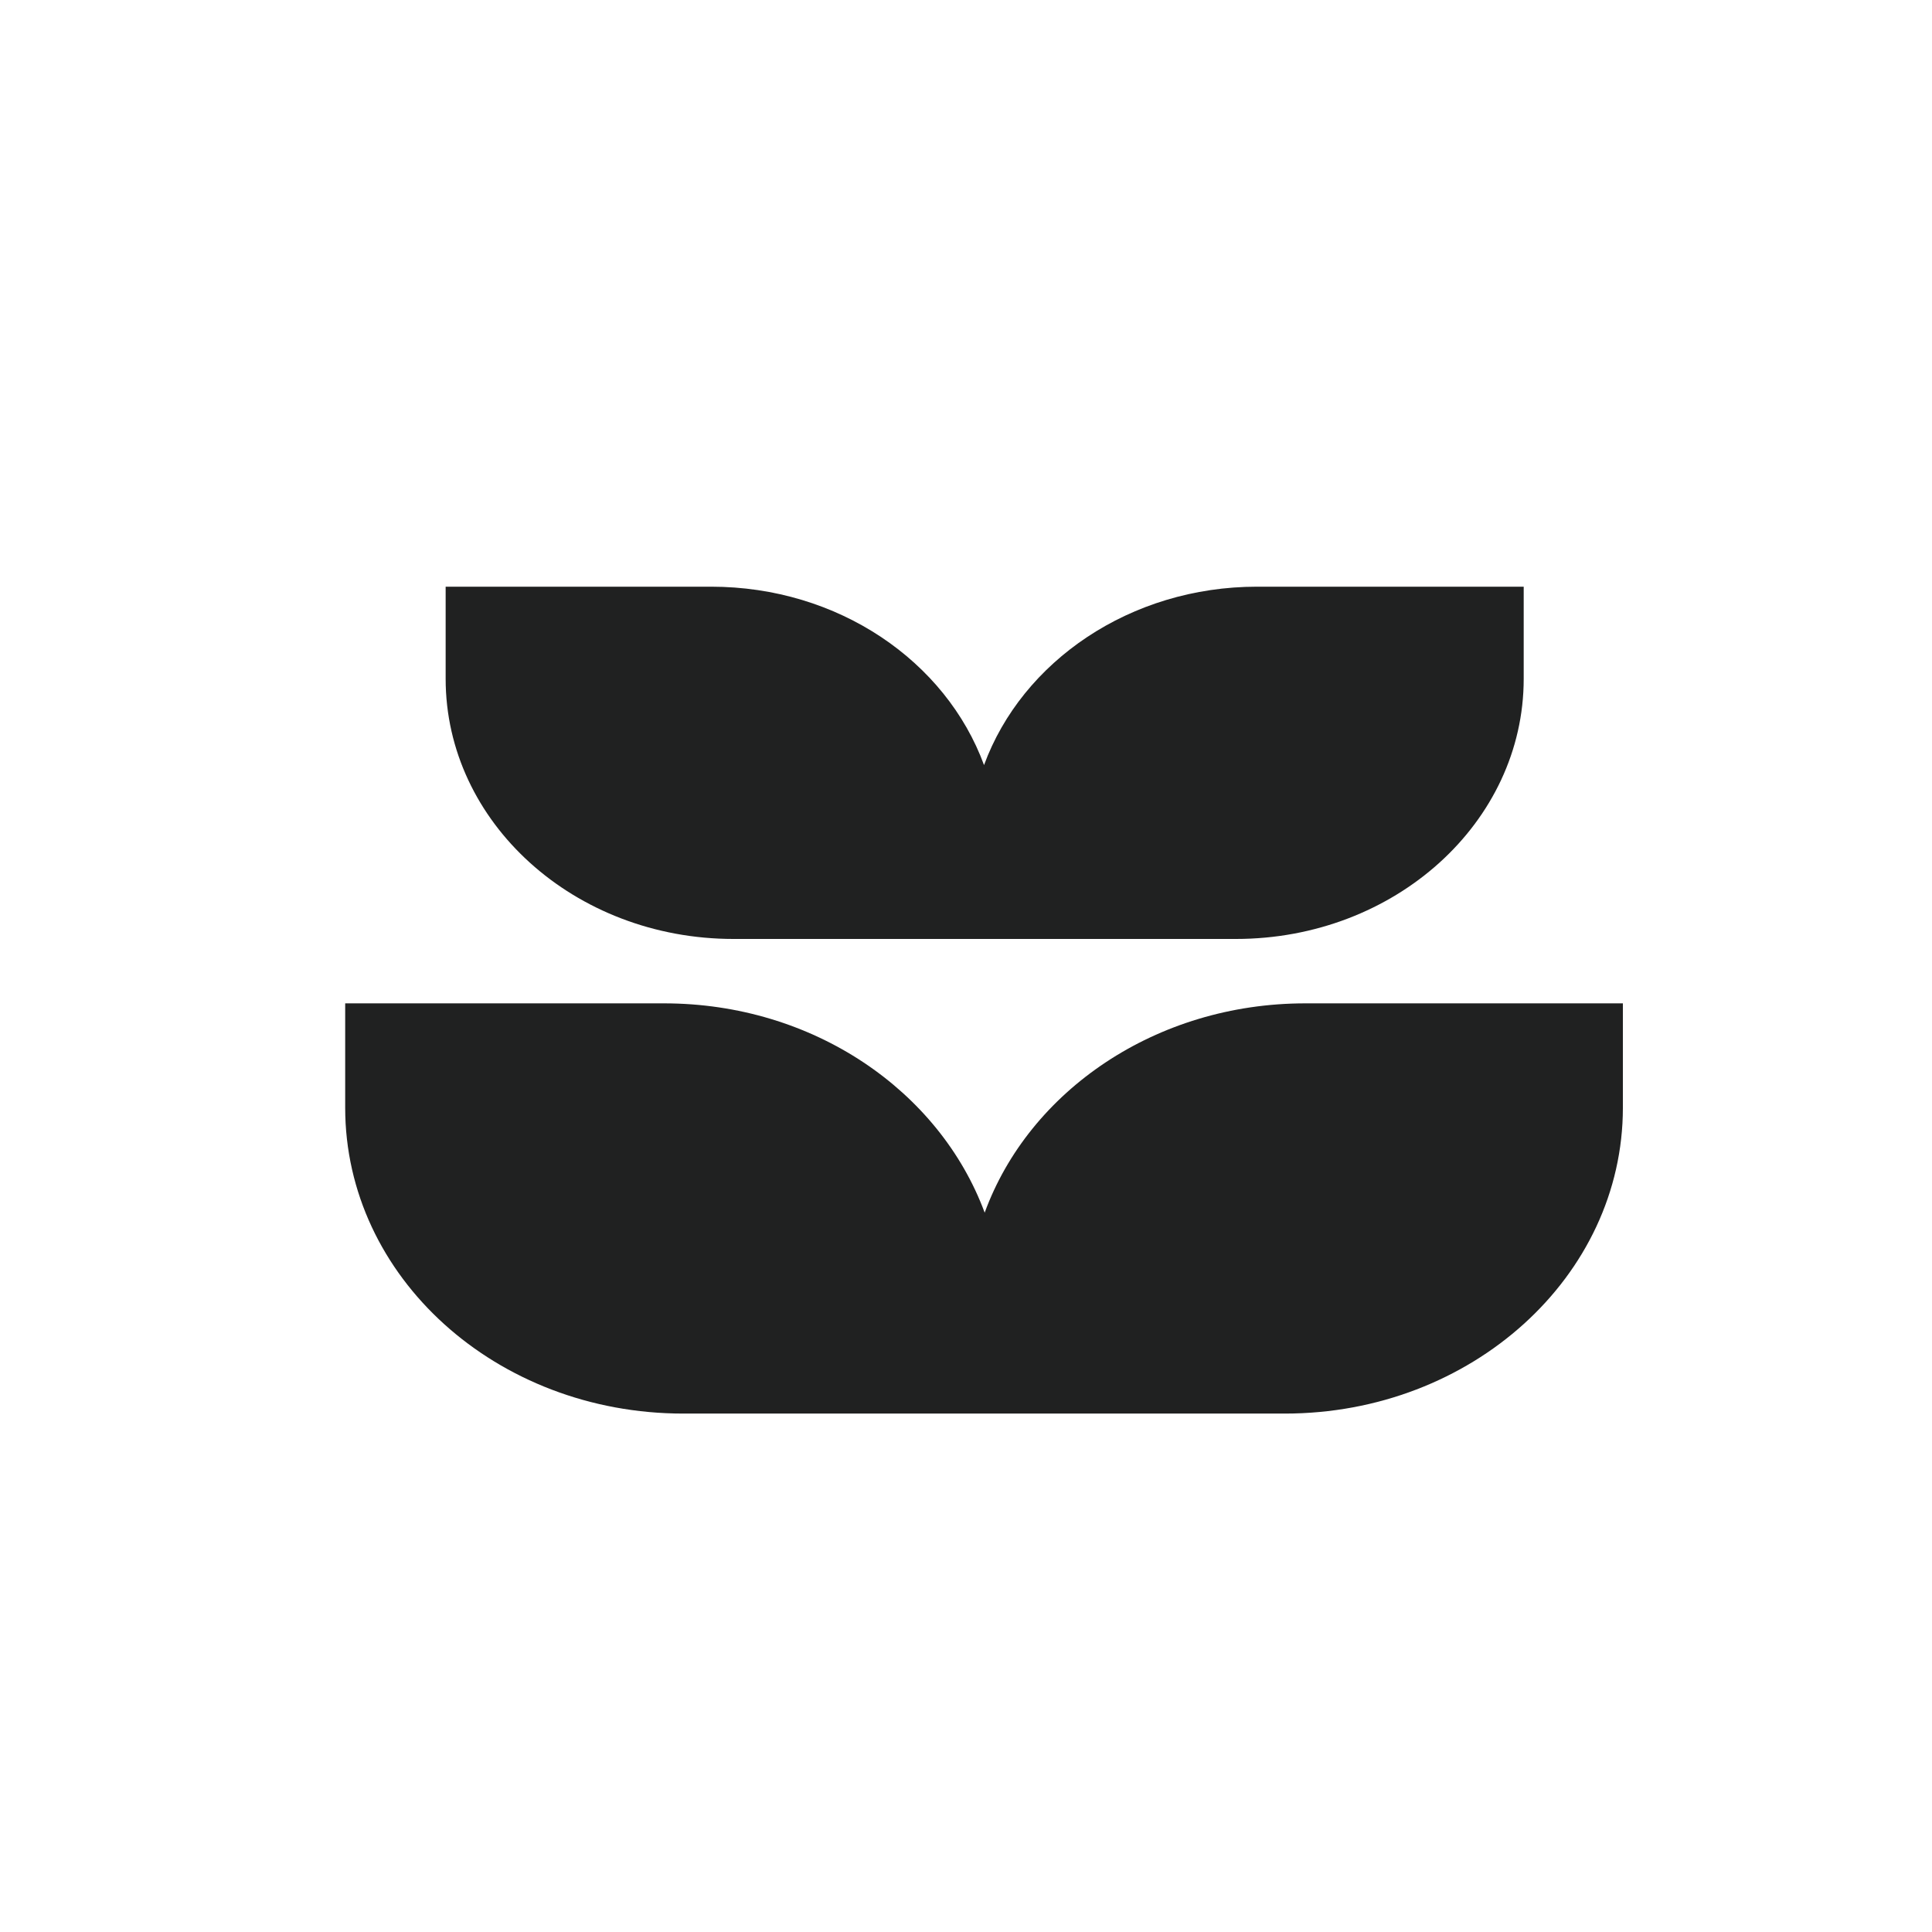 <?xml version="1.0" encoding="utf-8"?>
<!-- Generator: Adobe Illustrator 26.2.1, SVG Export Plug-In . SVG Version: 6.00 Build 0)  -->
<svg version="1.1" id="Layer_1" xmlns="http://www.w3.org/2000/svg" xmlns:xlink="http://www.w3.org/1999/xlink" x="0px" y="0px"
	 viewBox="0 0 300 300" style="enable-background:new 0 0 300 300;" xml:space="preserve">
<style type="text/css">
	.st0{fill:#202121;}
</style>
<g>
	<path class="st0" d="M195.2,91.1c-19.7,0-36.5,11.6-42.4,27.7c-5.9-16.1-22.6-27.7-42.4-27.7H69.2v14.3c0,22.3,20,40.4,44.7,40.4
		h36.7h4.6h36.7c24.7,0,44.7-18.1,44.7-40.4V91.1H195.2z"/>
	<path class="st0" d="M202.7,155.8c-23.2,0-42.9,13.6-49.8,32.5c-7-18.9-26.6-32.5-49.8-32.5H53.6V172c0,26.3,23.5,47.5,52.5,47.5
		h44h5.4h44c29,0,52.5-21.3,52.5-47.5v-16.2H202.7z"/>
</g>
</svg>
